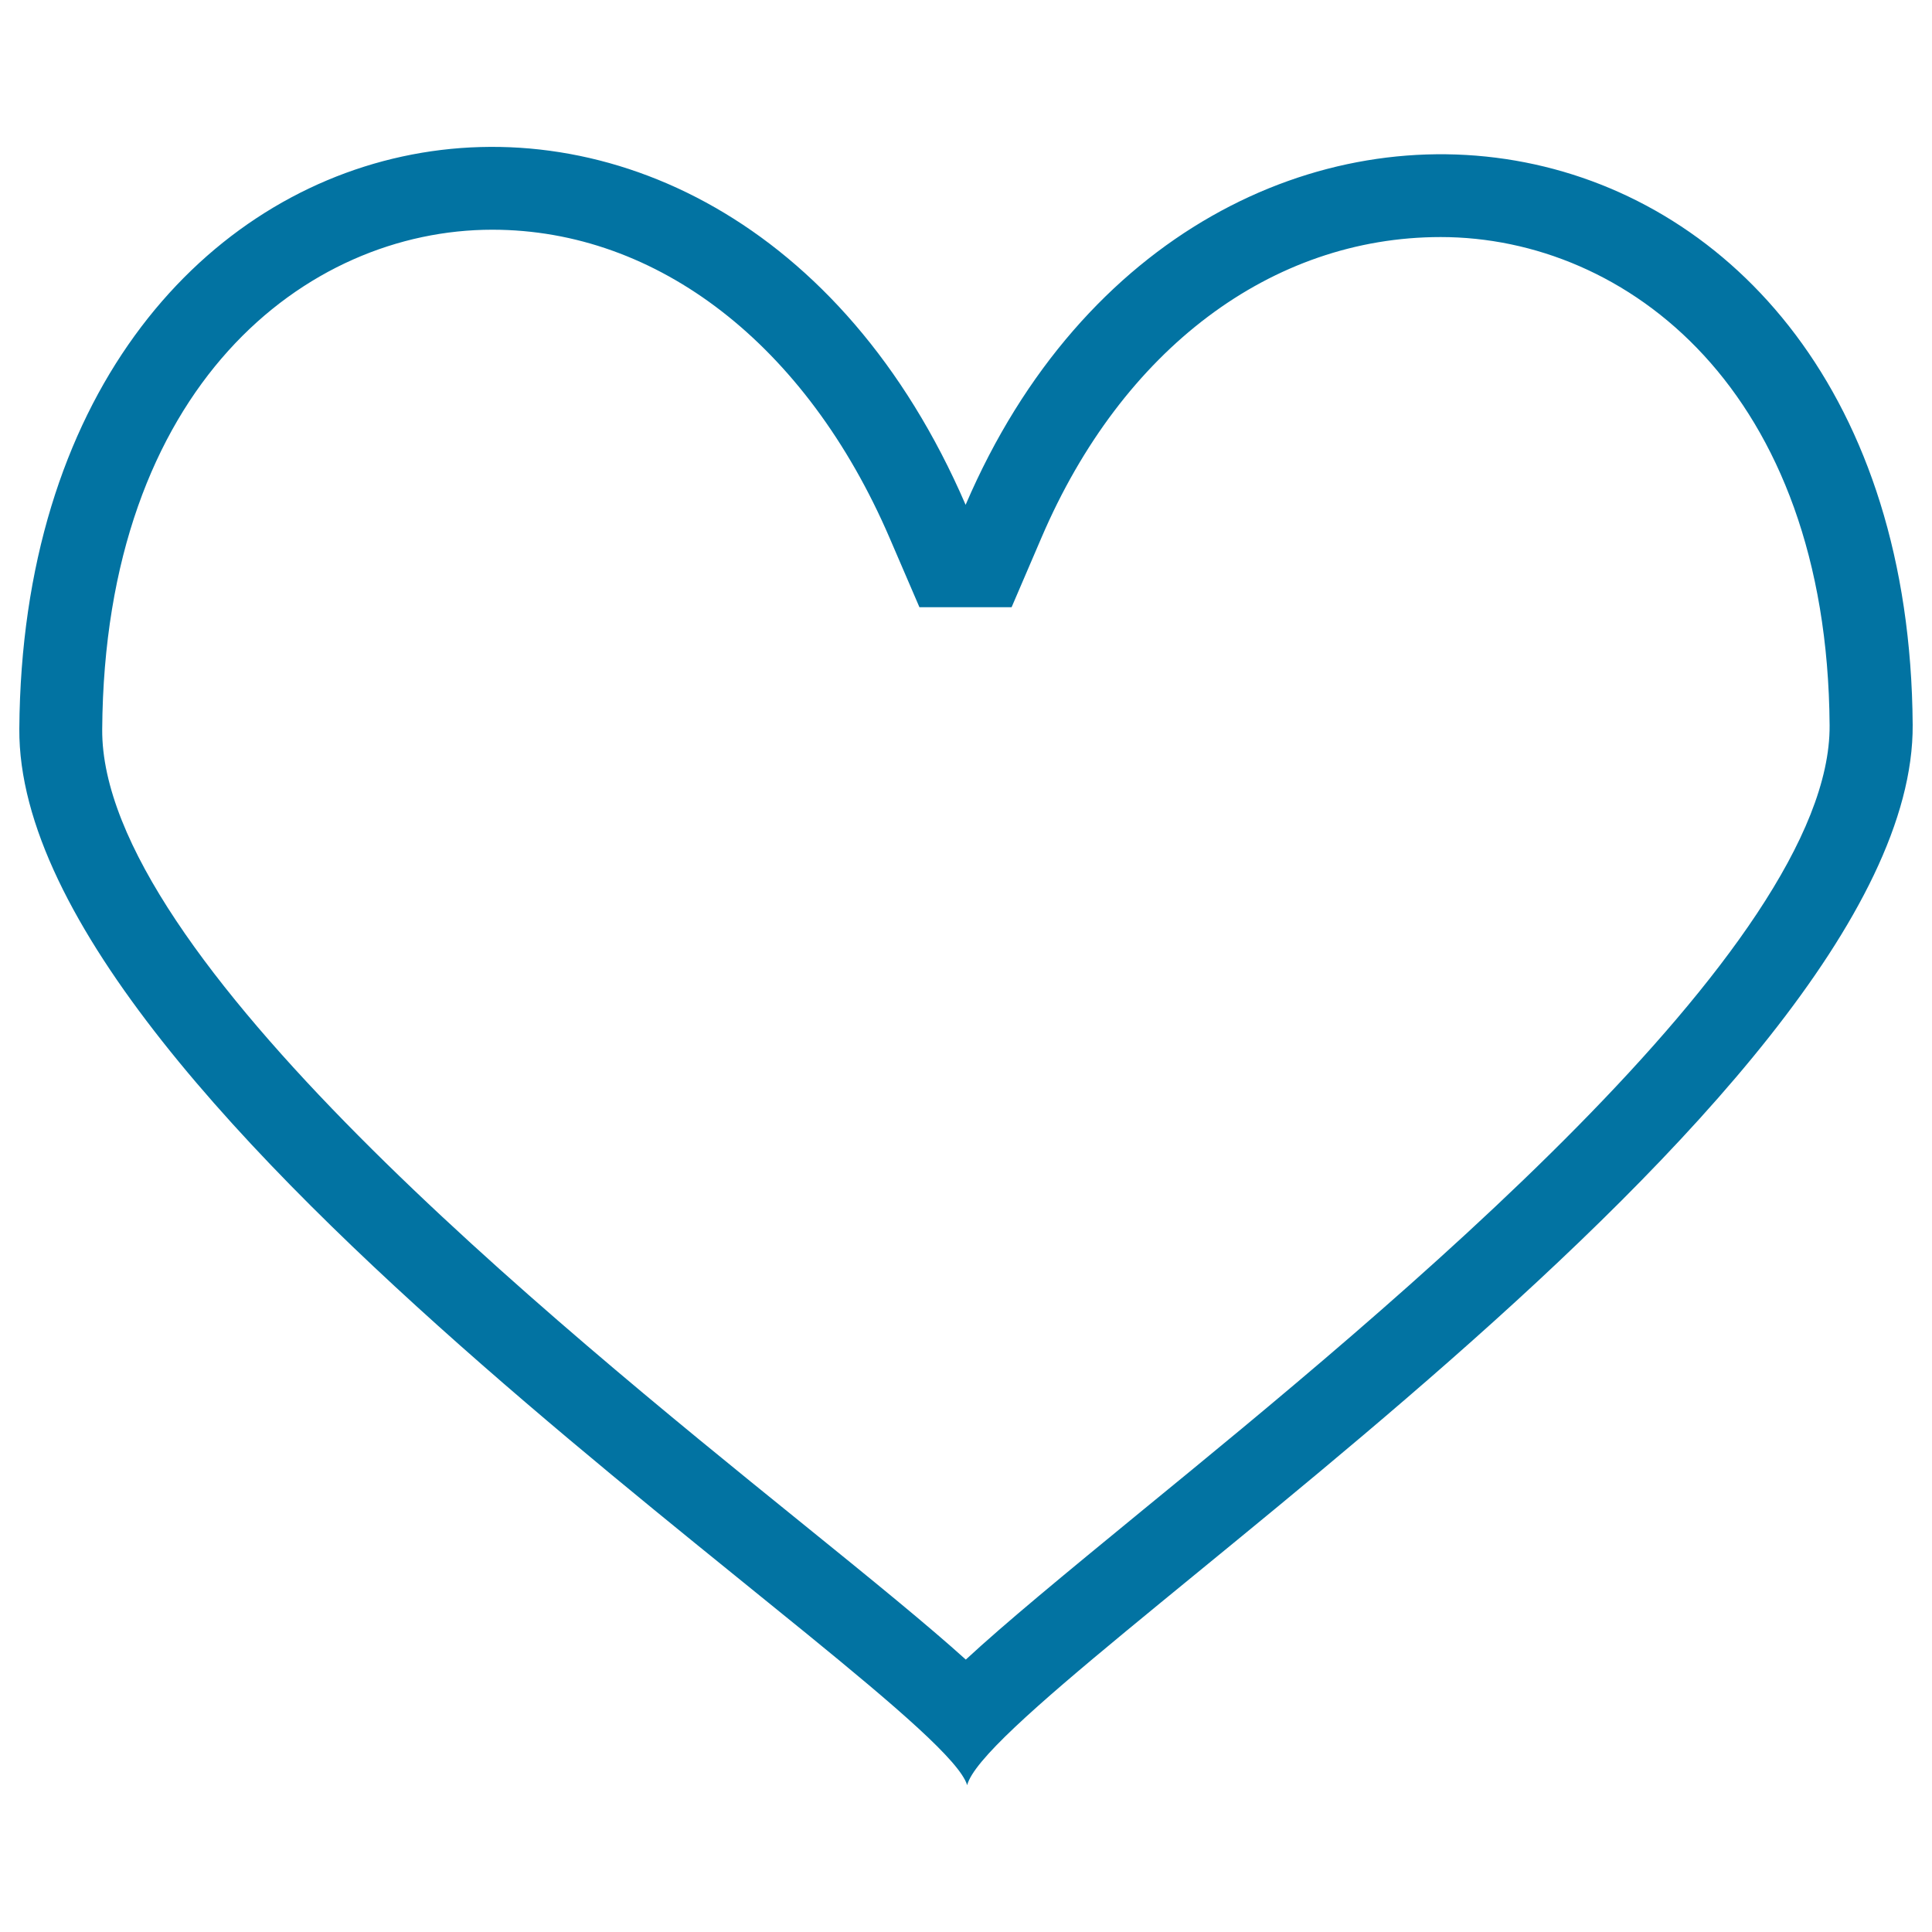 <svg xmlns="http://www.w3.org/2000/svg" viewBox="0 0 1000 1000" style="fill:#0273a2">
<title>Collection SVG icon</title>
<path d="M499.8,261.3C372.9-32.7,12.4,35.9,10,377.2C8.6,574.5,486.1,875.1,500.6,924c13-50.8,490.8-352.9,489.4-548.9C987.6,33,620.8-21,499.8,261.3z M592,781.2c-42.2,34.6-71.8,59-92.1,77.8c-19.5-17.6-47.2-40.2-86.4-71.9C287.2,684.9,52.1,494.5,52.9,377.5c1.2-177.7,105.5-258.6,201.9-258.6c85.7,0,162.6,59.6,205.6,159.4l15.5,36h47.7l15.5-36.1c41.7-97.4,119-155.5,206.6-155.5c96.1,0,200.1,79.1,201.3,252.7C947.9,490,716.4,679.4,592,781.2z"/>
</svg>
